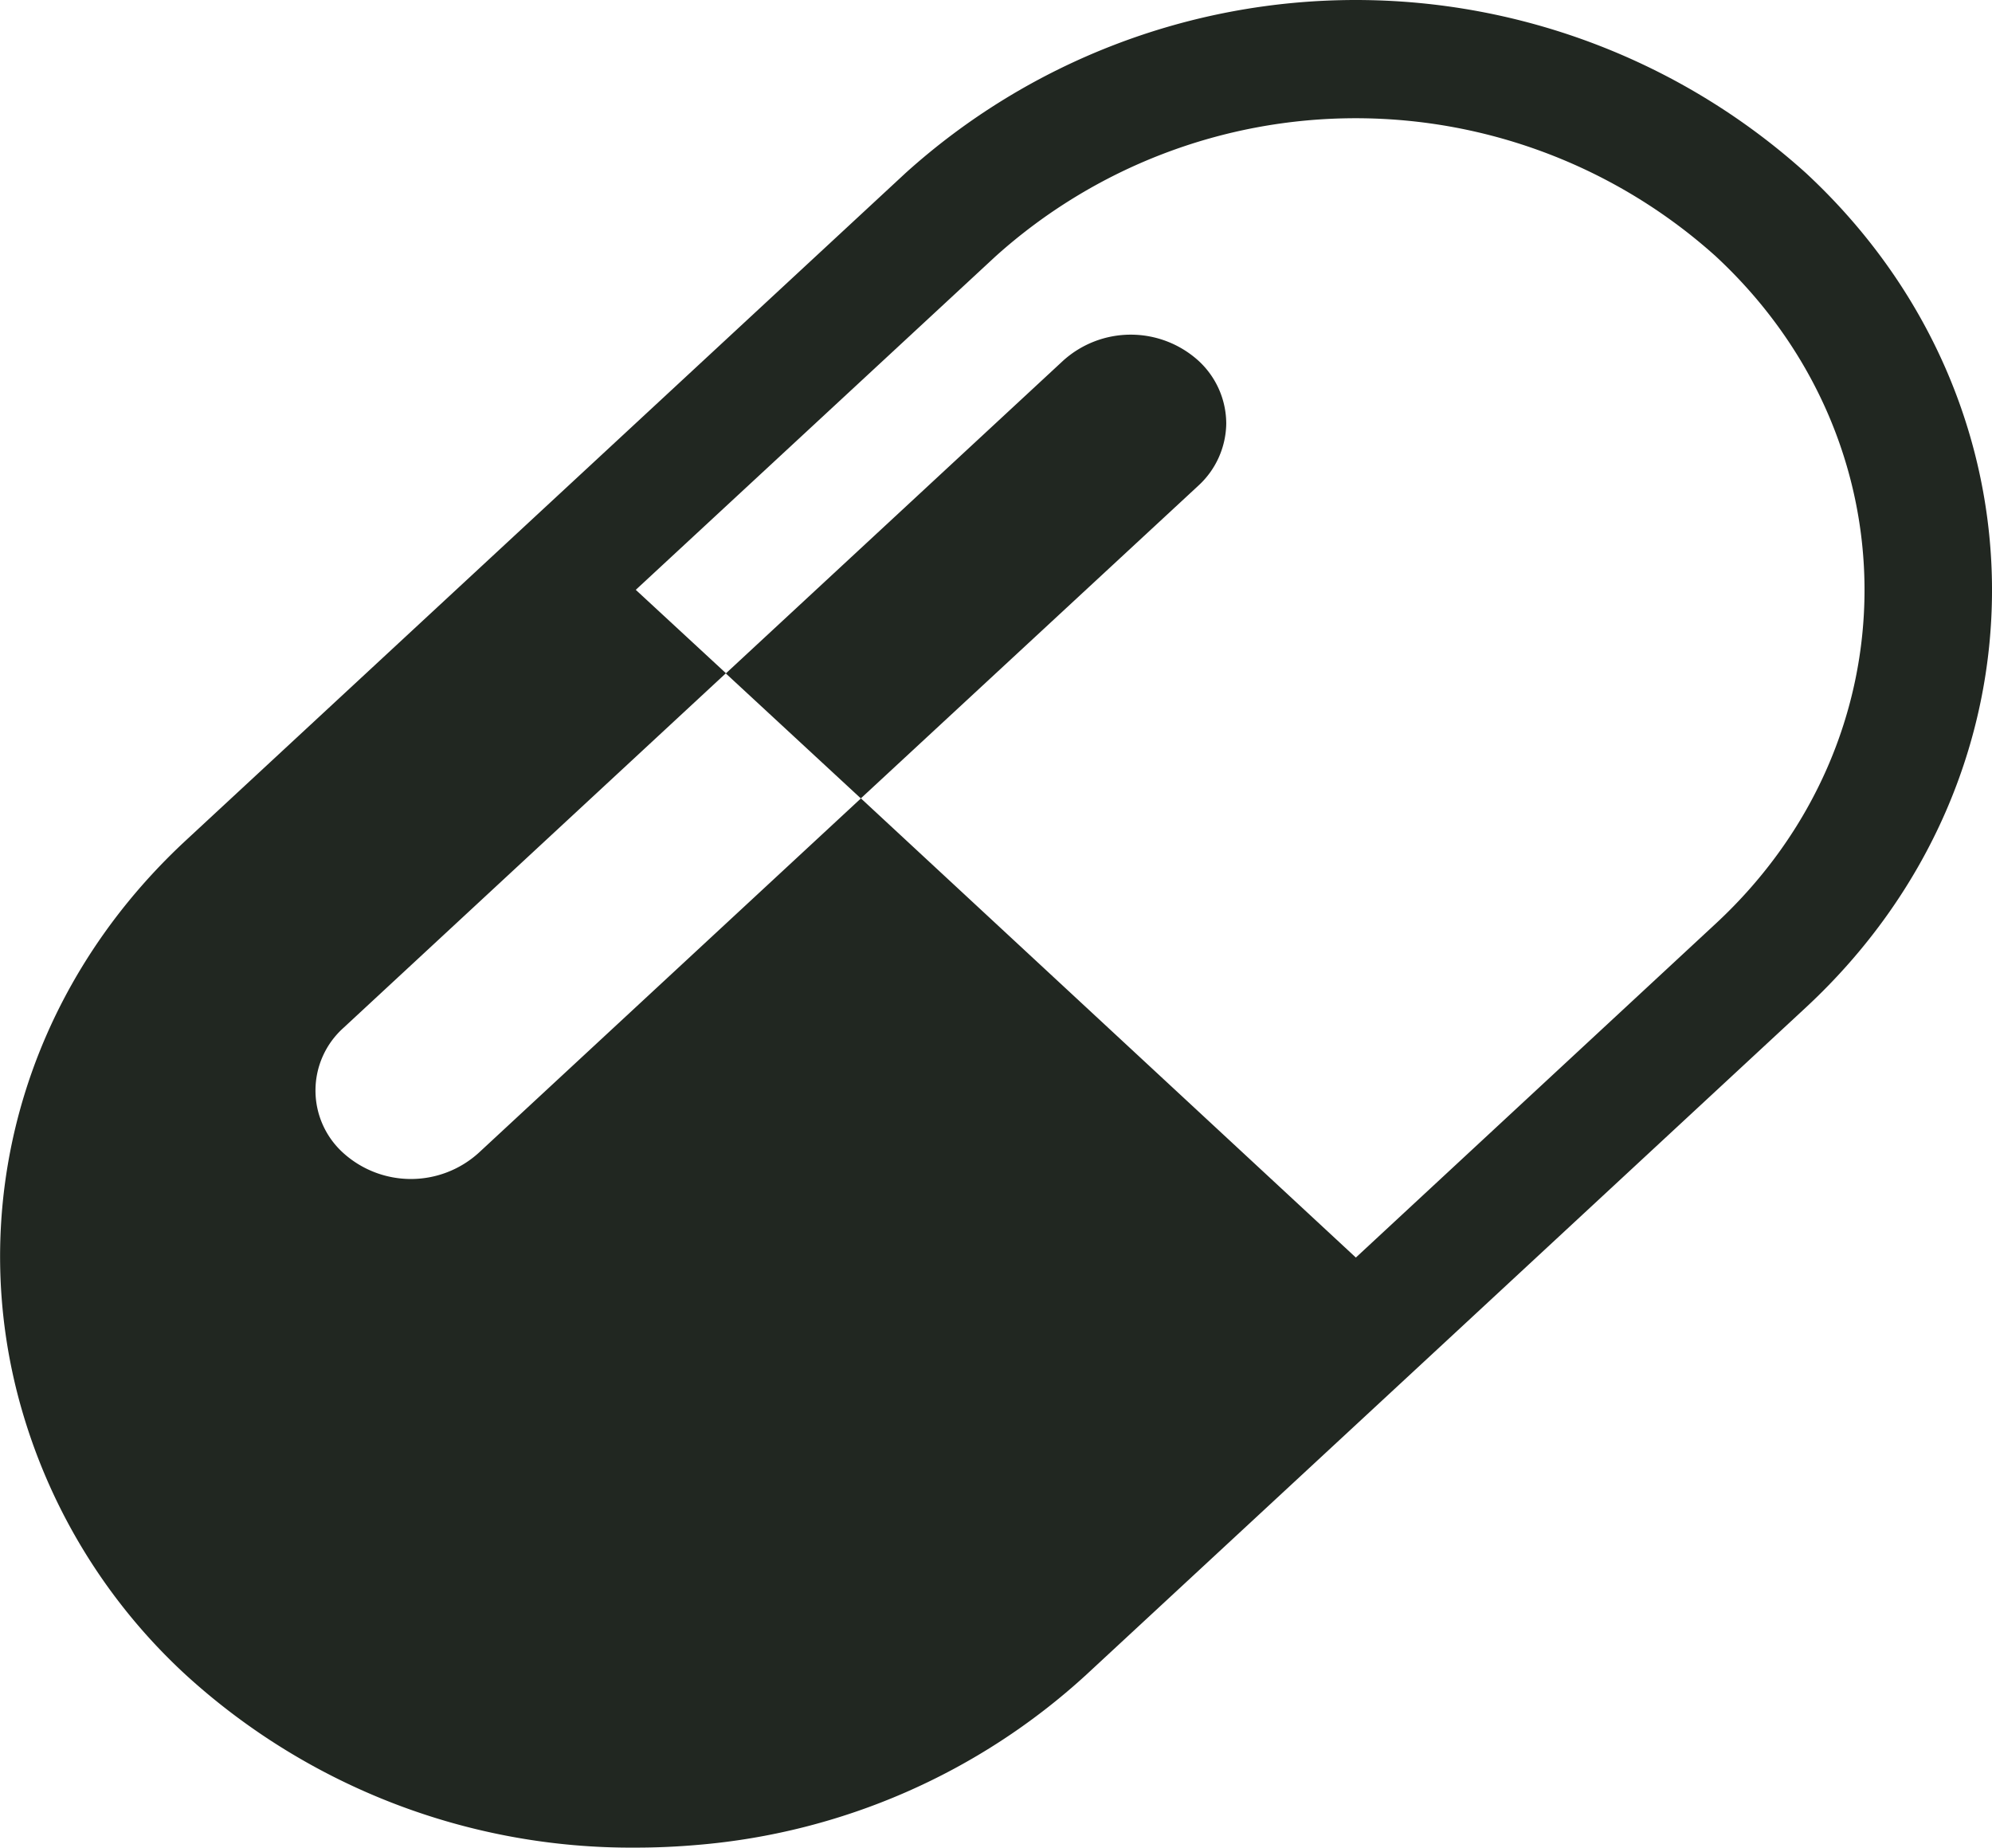 <svg id="_1_Capsule" data-name="1 Capsule" xmlns="http://www.w3.org/2000/svg" viewBox="0 0 170.13 157.78"><defs><style>.cls-1{fill:#212721}</style></defs><path class="cls-1" d="M264.88 69.58a57.41 57.41 0 00-76.86 0l-30.74 28.5-30.75 28.51c-14.21 13.18-18.86 31.84-14 48.64a49.35 49.35 0 0014 22.62A56.43 56.43 0 00165 212.6c1.74 0 3.48-.08 5.21-.23a56 56 0 0033.22-14.53l30.75-28.5 30.73-28.5c21.18-19.68 21.18-51.59-.03-71.26zm-38.42 92.63L184.19 123l-3.51-3.25 3.51 3.25-32.67 30.29a8.62 8.62 0 01-11.53 0 7.18 7.18 0 010-10.69l32.67-30.29-7.7-7.12L195.7 76.7a46 46 0 0161.49 0c16.95 15.72 16.95 41.29 0 57z" transform="translate(-110.66 -54.82)"/><path class="cls-1" d="M215.39 91a7.31 7.31 0 00-2.39-5.39 8.62 8.62 0 00-11.53 0l-28.82 26.72L184.18 123 213 96.3a7.32 7.32 0 002.39-5.3z" transform="translate(-110.66 -54.82)"/></svg>